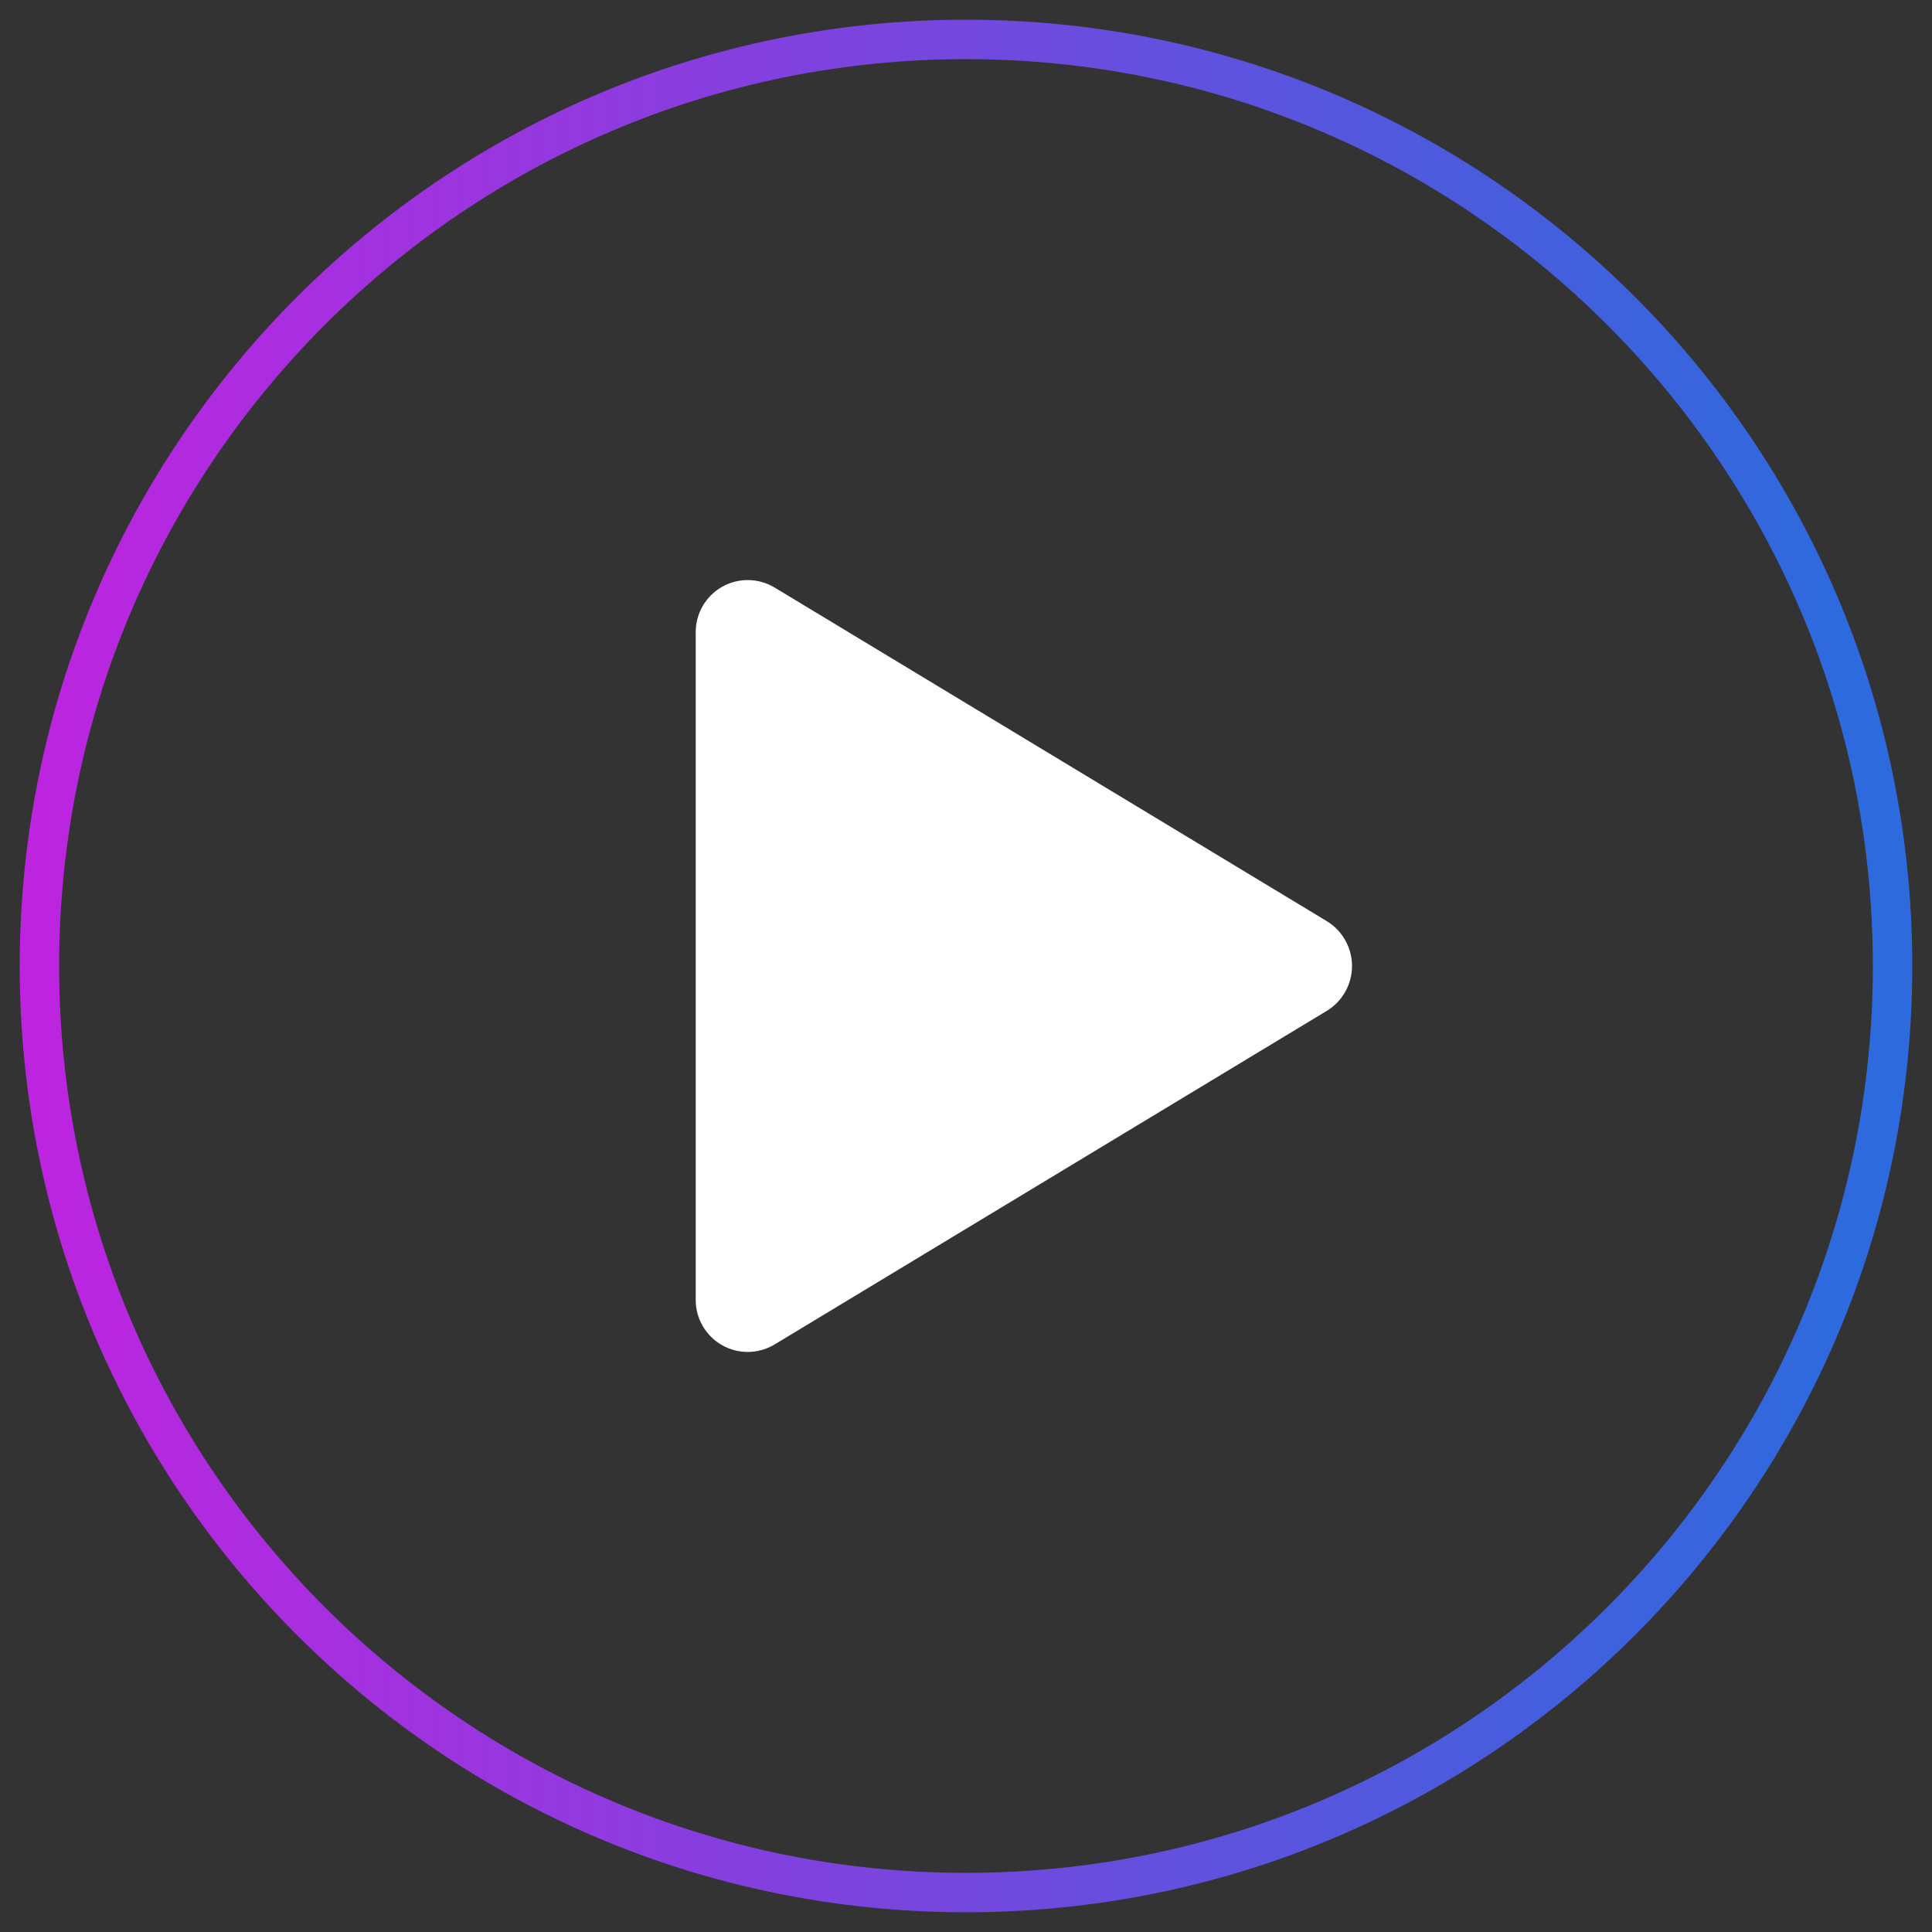 <svg width="49" height="49" viewBox="0 0 49 49" fill="none" xmlns="http://www.w3.org/2000/svg">
<rect x="0" y="0" width="49" height="49" fill="#333333" stroke="none"/>
<path d="M48 24.5C48 11.526 37.474 1 24.5 1C11.526 1 1 11.526 1 24.5C1 37.474 11.526 48 24.5 48C37.474 48 48 37.474 48 24.5Z" stroke="url(#paint0_linear_7_49646)" stroke-miterlimit="10"/>
<path d="M19.642 34.101L33.65 25.638C33.846 25.519 34.007 25.352 34.119 25.153C34.231 24.953 34.29 24.729 34.29 24.5C34.29 24.271 34.231 24.047 34.119 23.847C34.007 23.648 33.846 23.481 33.65 23.362L19.642 14.899C19.441 14.779 19.212 14.714 18.978 14.712C18.744 14.709 18.514 14.769 18.31 14.885C18.107 15.001 17.938 15.169 17.821 15.372C17.704 15.575 17.643 15.805 17.645 16.039V32.961C17.643 33.195 17.704 33.425 17.821 33.628C17.938 33.831 18.107 33.999 18.31 34.115C18.514 34.231 18.744 34.291 18.978 34.288C19.212 34.286 19.441 34.221 19.642 34.101Z" fill="white"/>
<defs>
<linearGradient id="paint0_linear_7_49646" x1="1" y1="24.5" x2="46.659" y2="24.5" gradientUnits="userSpaceOnUse">
<stop stop-color="#BD24DF"/>
<stop offset="1" stop-color="#2D6ADE"/>
</linearGradient>
</defs>
</svg>
